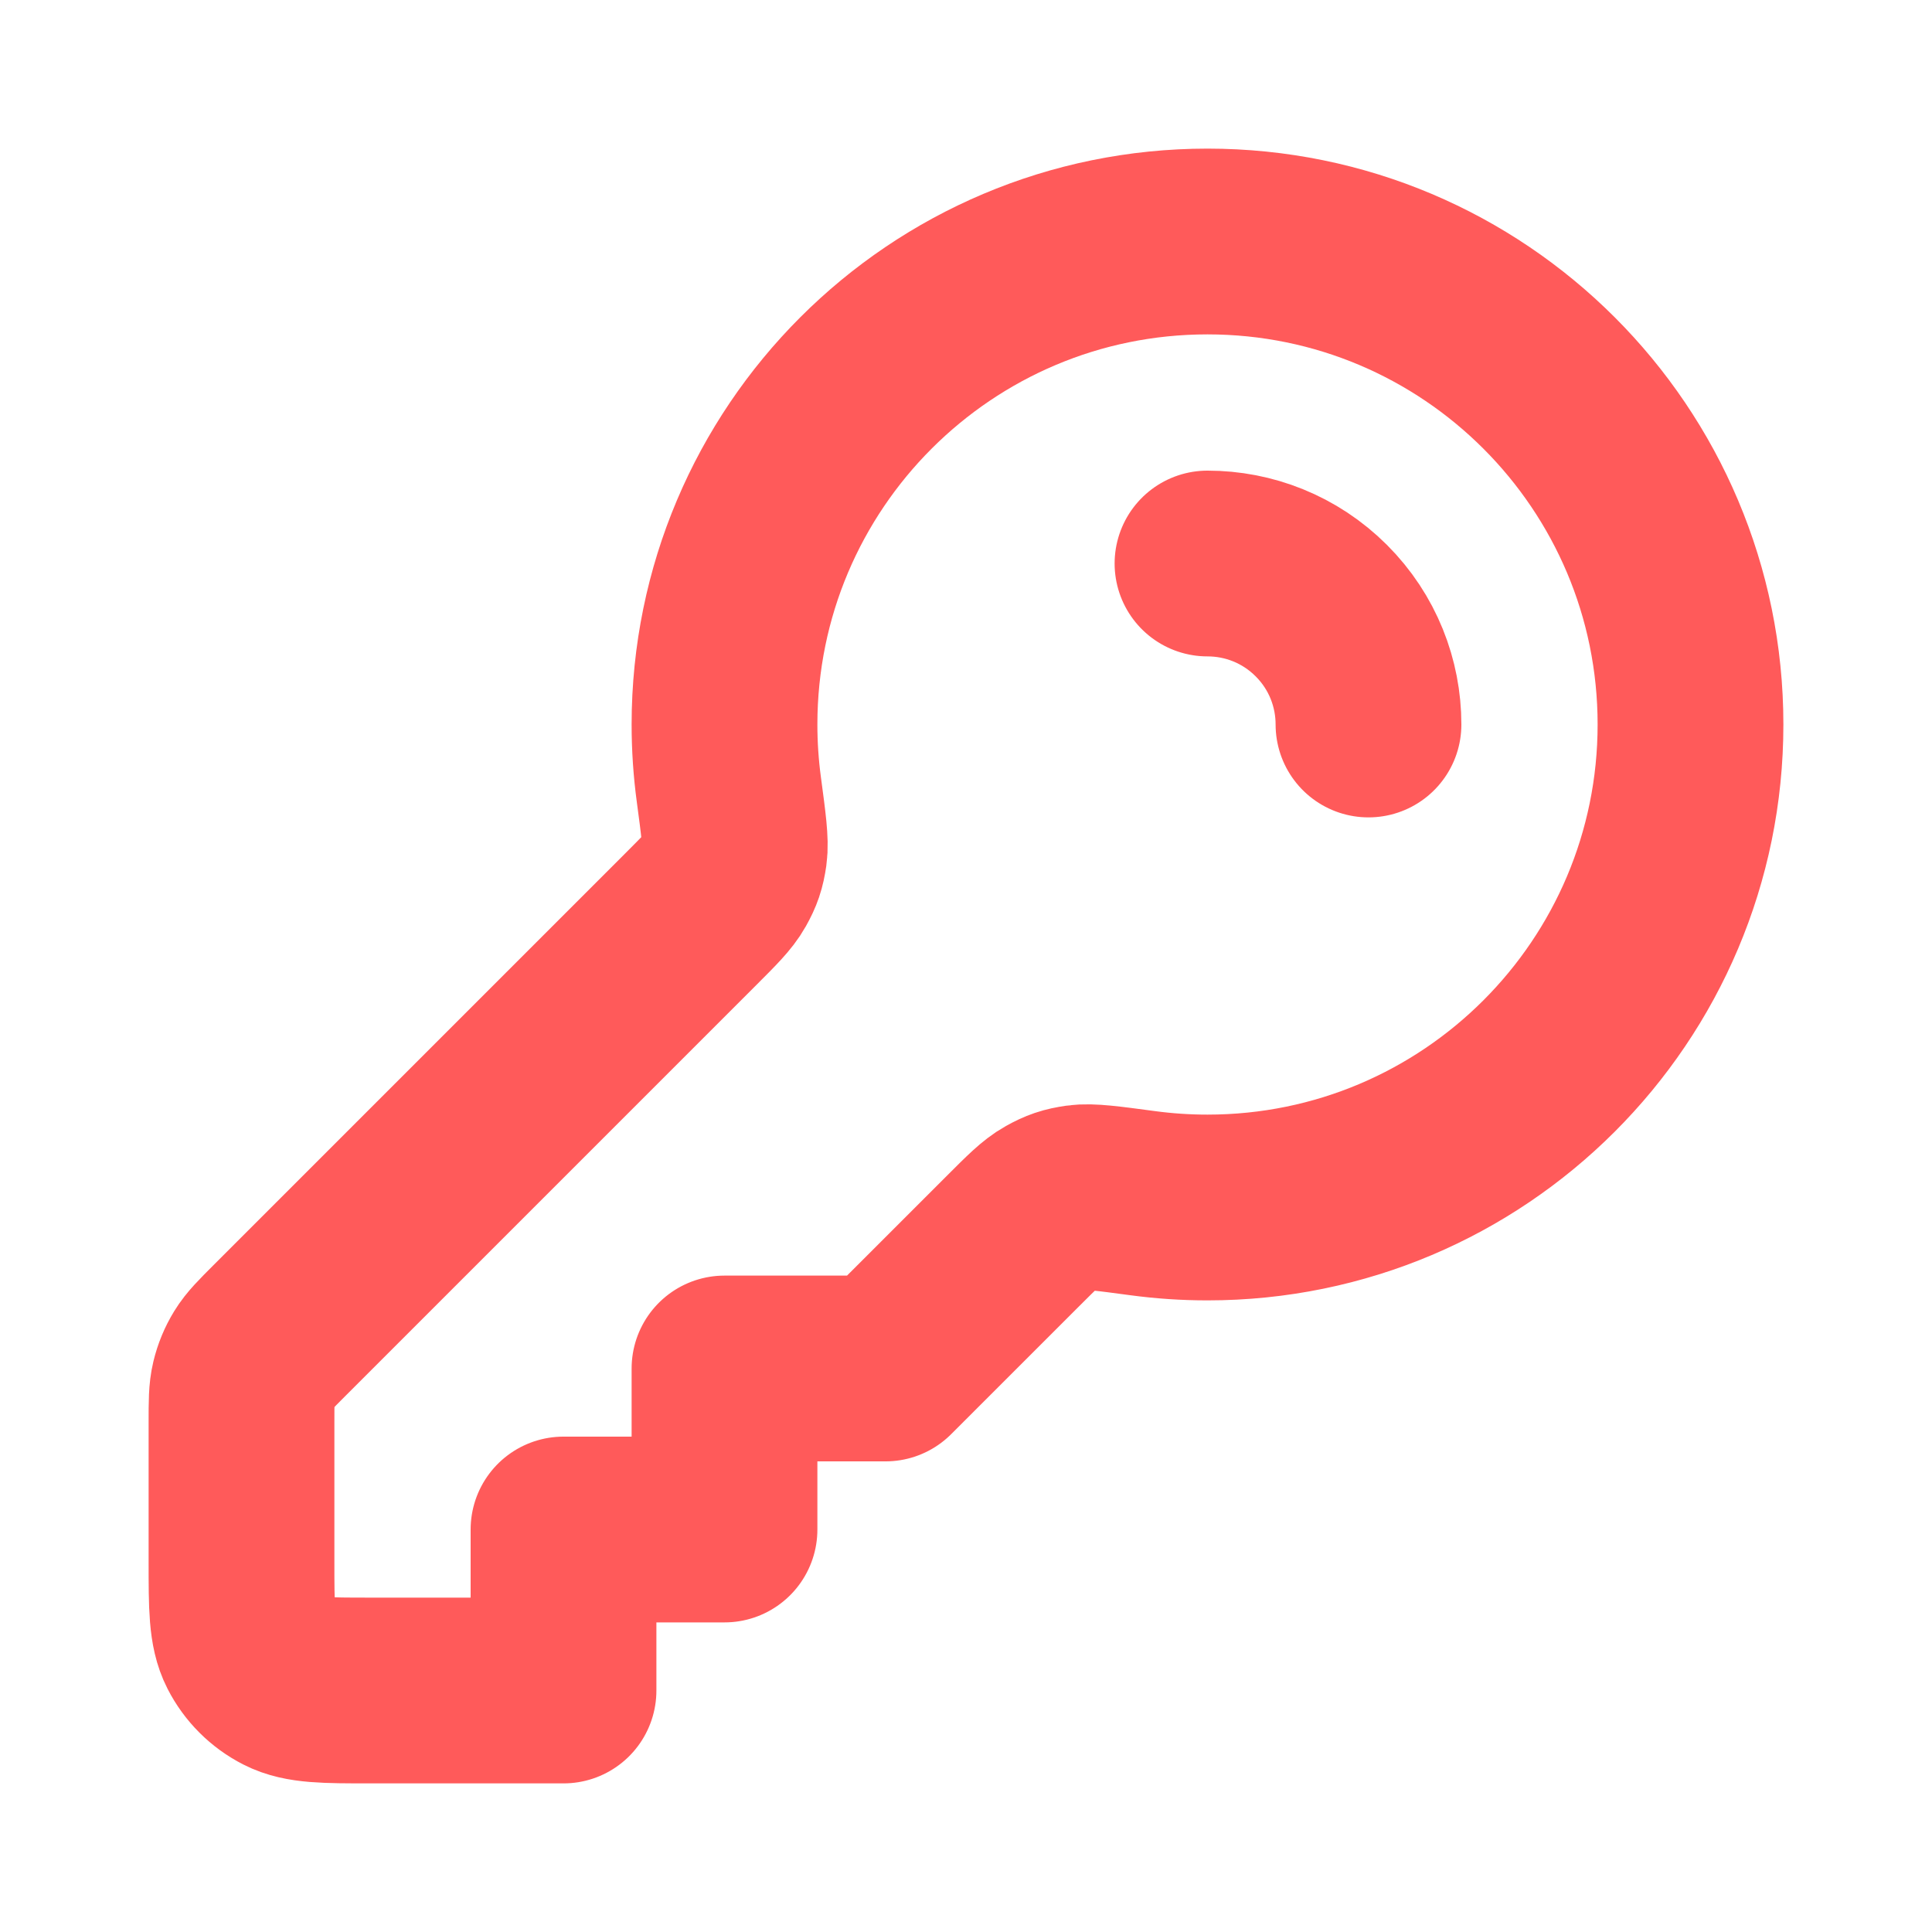<svg width="52" height="52" viewBox="0 0 52 52" fill="none" xmlns="http://www.w3.org/2000/svg">
<path d="M36.833 19.5C36.833 18.391 36.41 17.282 35.564 16.436C34.718 15.59 33.609 15.167 32.5 15.167M32.5 32.5C39.68 32.5 45.5 26.68 45.5 19.5C45.5 12.32 39.68 6.5 32.5 6.5C25.32 6.5 19.5 12.32 19.5 19.5C19.5 20.093 19.54 20.677 19.617 21.249C19.743 22.189 19.806 22.66 19.764 22.957C19.719 23.267 19.663 23.434 19.51 23.707C19.363 23.97 19.105 24.228 18.588 24.745L7.515 35.818C7.141 36.193 6.953 36.38 6.819 36.599C6.7 36.793 6.613 37.004 6.56 37.225C6.5 37.474 6.5 37.739 6.5 38.269V42.033C6.5 43.247 6.5 43.853 6.736 44.317C6.944 44.725 7.275 45.056 7.683 45.264C8.146 45.5 8.753 45.5 9.967 45.5H15.167V41.167H19.5V36.833H23.833L27.255 33.412C27.772 32.895 28.03 32.636 28.293 32.49C28.566 32.337 28.733 32.281 29.043 32.236C29.34 32.194 29.811 32.257 30.751 32.383C31.323 32.46 31.907 32.5 32.5 32.5Z" stroke="#FF5A5A" stroke-width="5" stroke-linecap="round" stroke-linejoin="round"/>
</svg>
